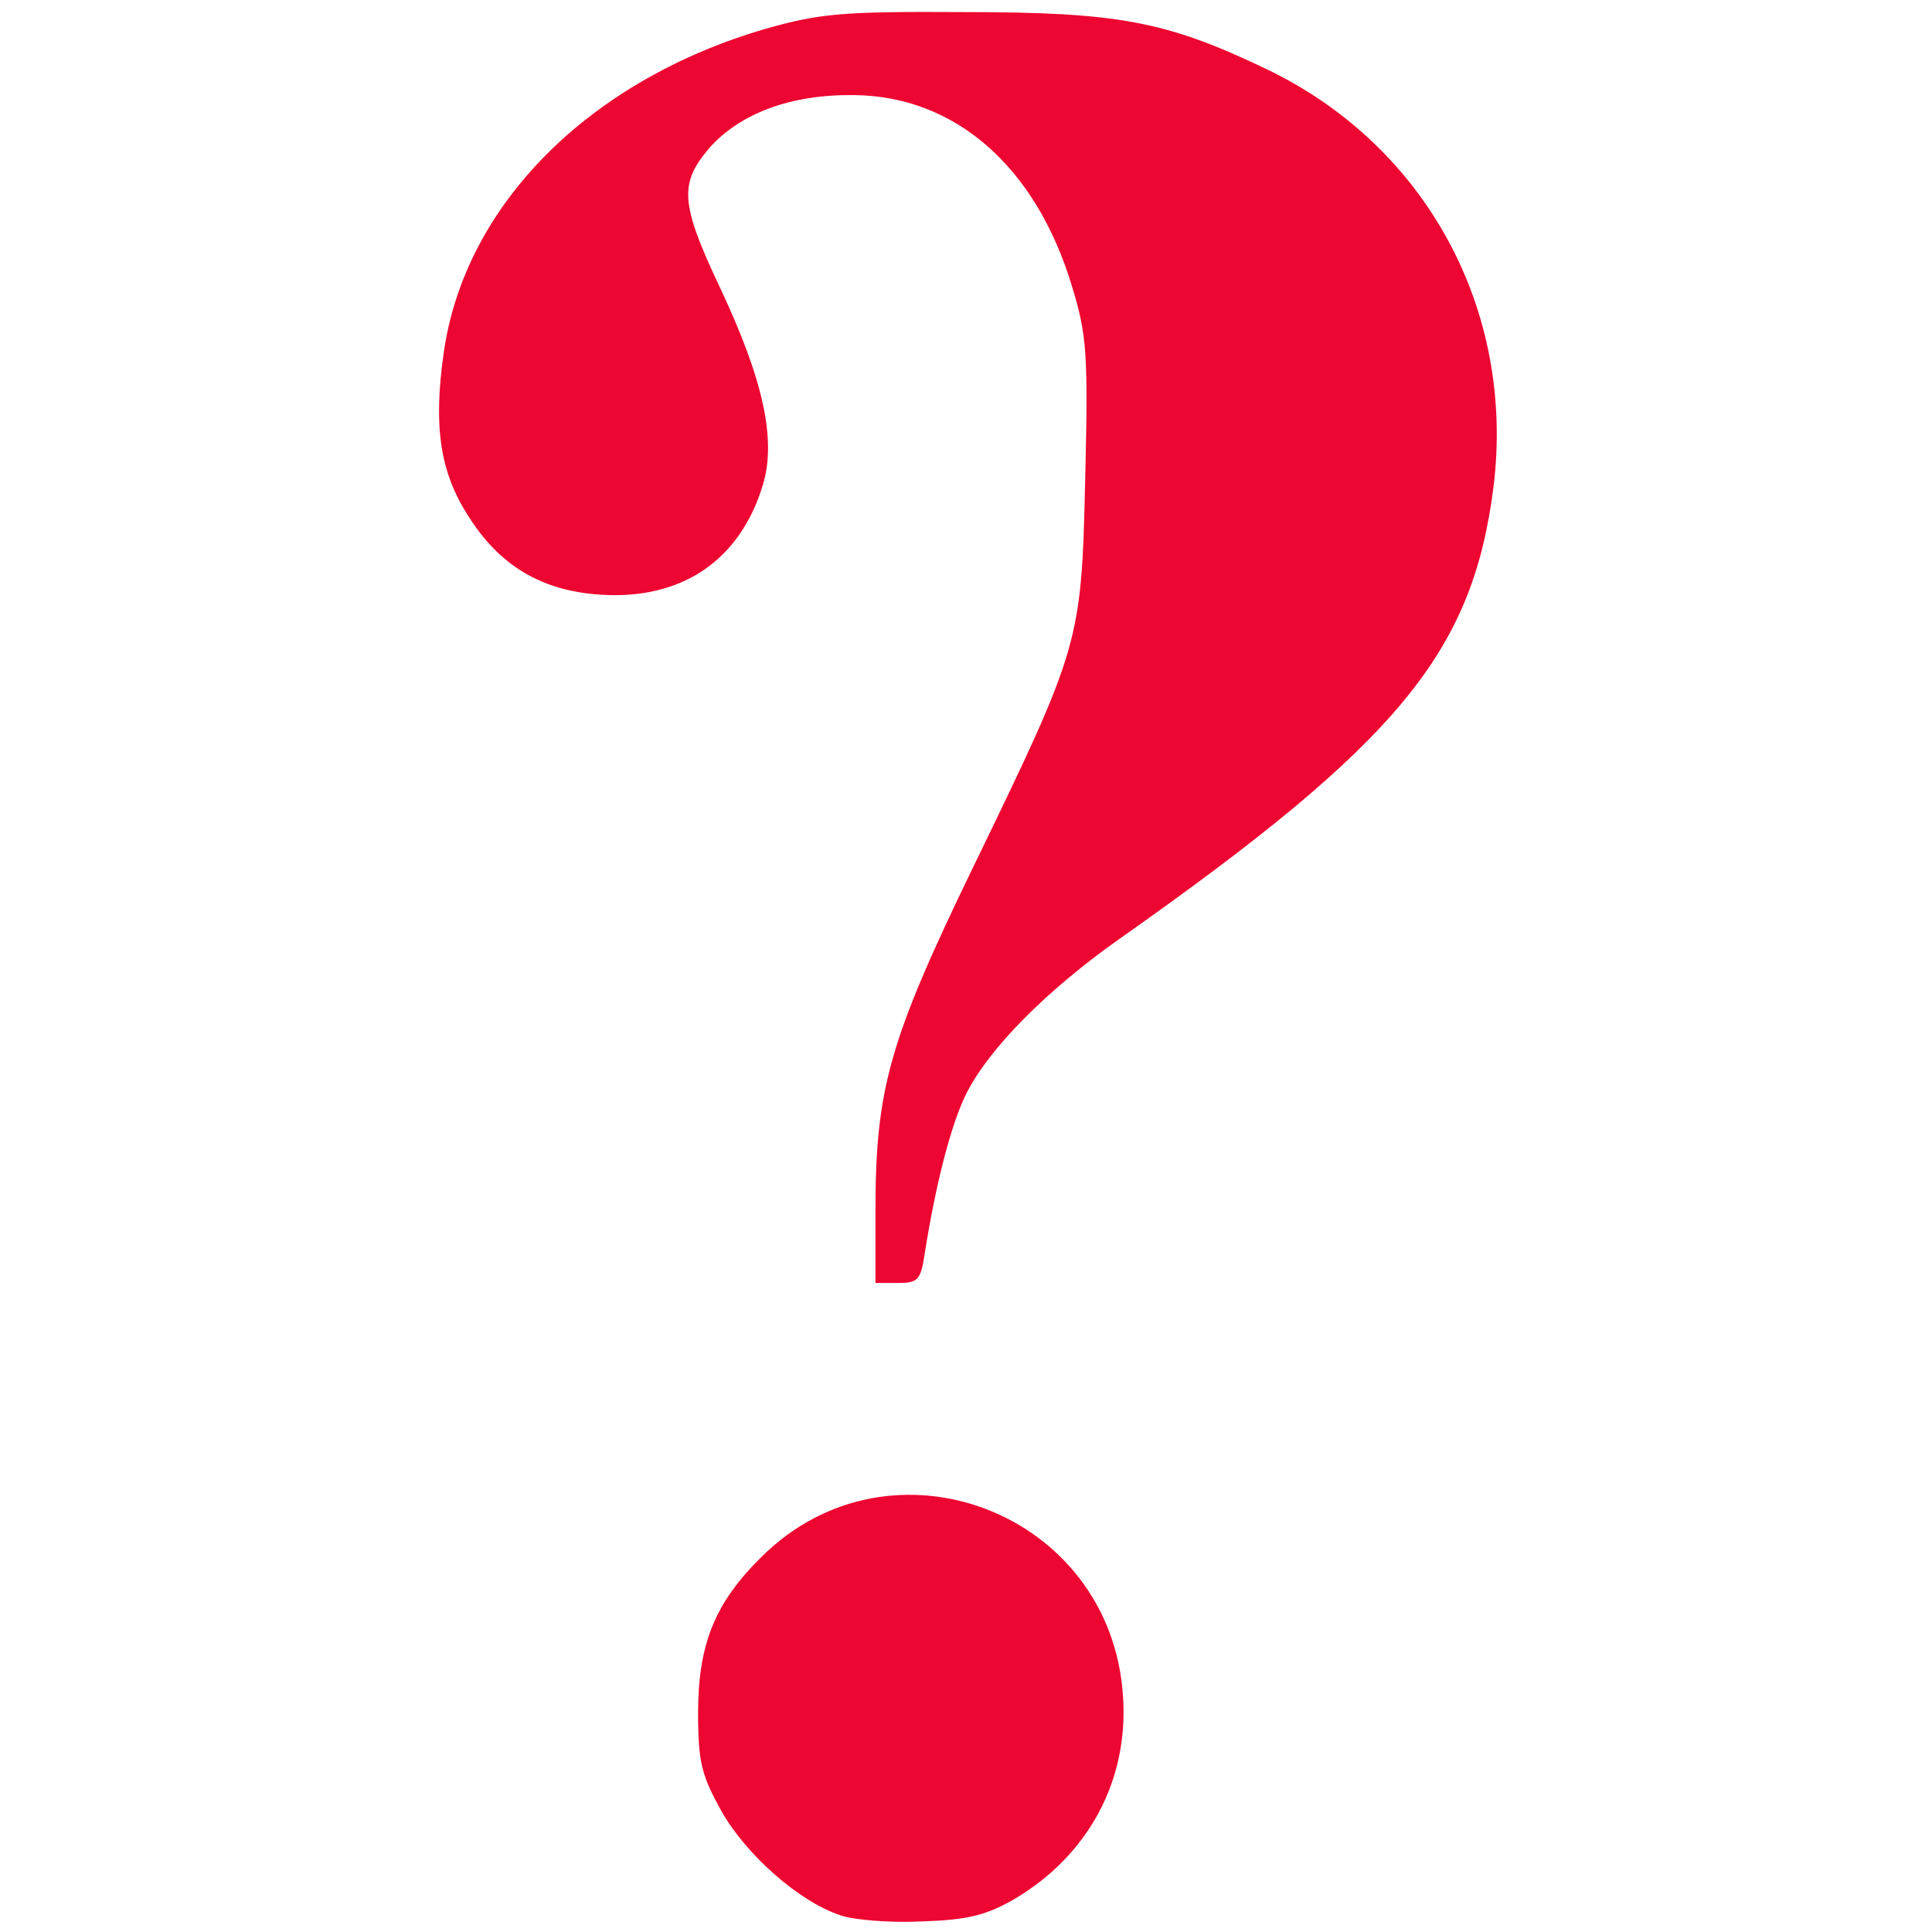 <svg xmlns="http://www.w3.org/2000/svg" class="img-fluid" id="outputsvg" style="transform: none; transform-origin: 50% 50%; cursor: move;" width="256" height="256" viewBox="0 0 2560 2560"><g id="l7hJO9i2eaJnkWshFYREiST" fill="rgb(255,165,0)" style="transform: none;fill: #ed0631;"><g><path id="pHmAh7tMh" d="M1114 2538 c-55 -18 -125 -80 -158 -138 -26 -47 -31 -64 -31 -130 0 -91 22 -146 84 -207 172 -171 463 -59 479 184 8 112 -46 212 -145 270 -37 21 -61 27 -122 29 -42 2 -90 -2 -107 -8z"/><path id="pIUy0tSoh" d="M1160 1606 c0 -163 18 -227 129 -456 143 -295 144 -298 149 -518 4 -165 2 -189 -18 -254 -48 -158 -155 -251 -289 -252 -83 -1 -150 24 -191 70 -40 47 -39 73 14 185 57 121 75 201 57 261 -30 100 -107 153 -215 146 -78 -5 -134 -38 -176 -105 -37 -58 -46 -118 -32 -216 28 -196 193 -361 427 -429 71 -20 101 -23 260 -22 207 0 270 12 402 75 212 101 331 319 302 554 -28 220 -125 338 -497 600 -96 68 -171 144 -201 203 -20 39 -41 119 -56 215 -5 33 -9 37 -35 37 l-30 0 0 -94z"/></g></g></svg>